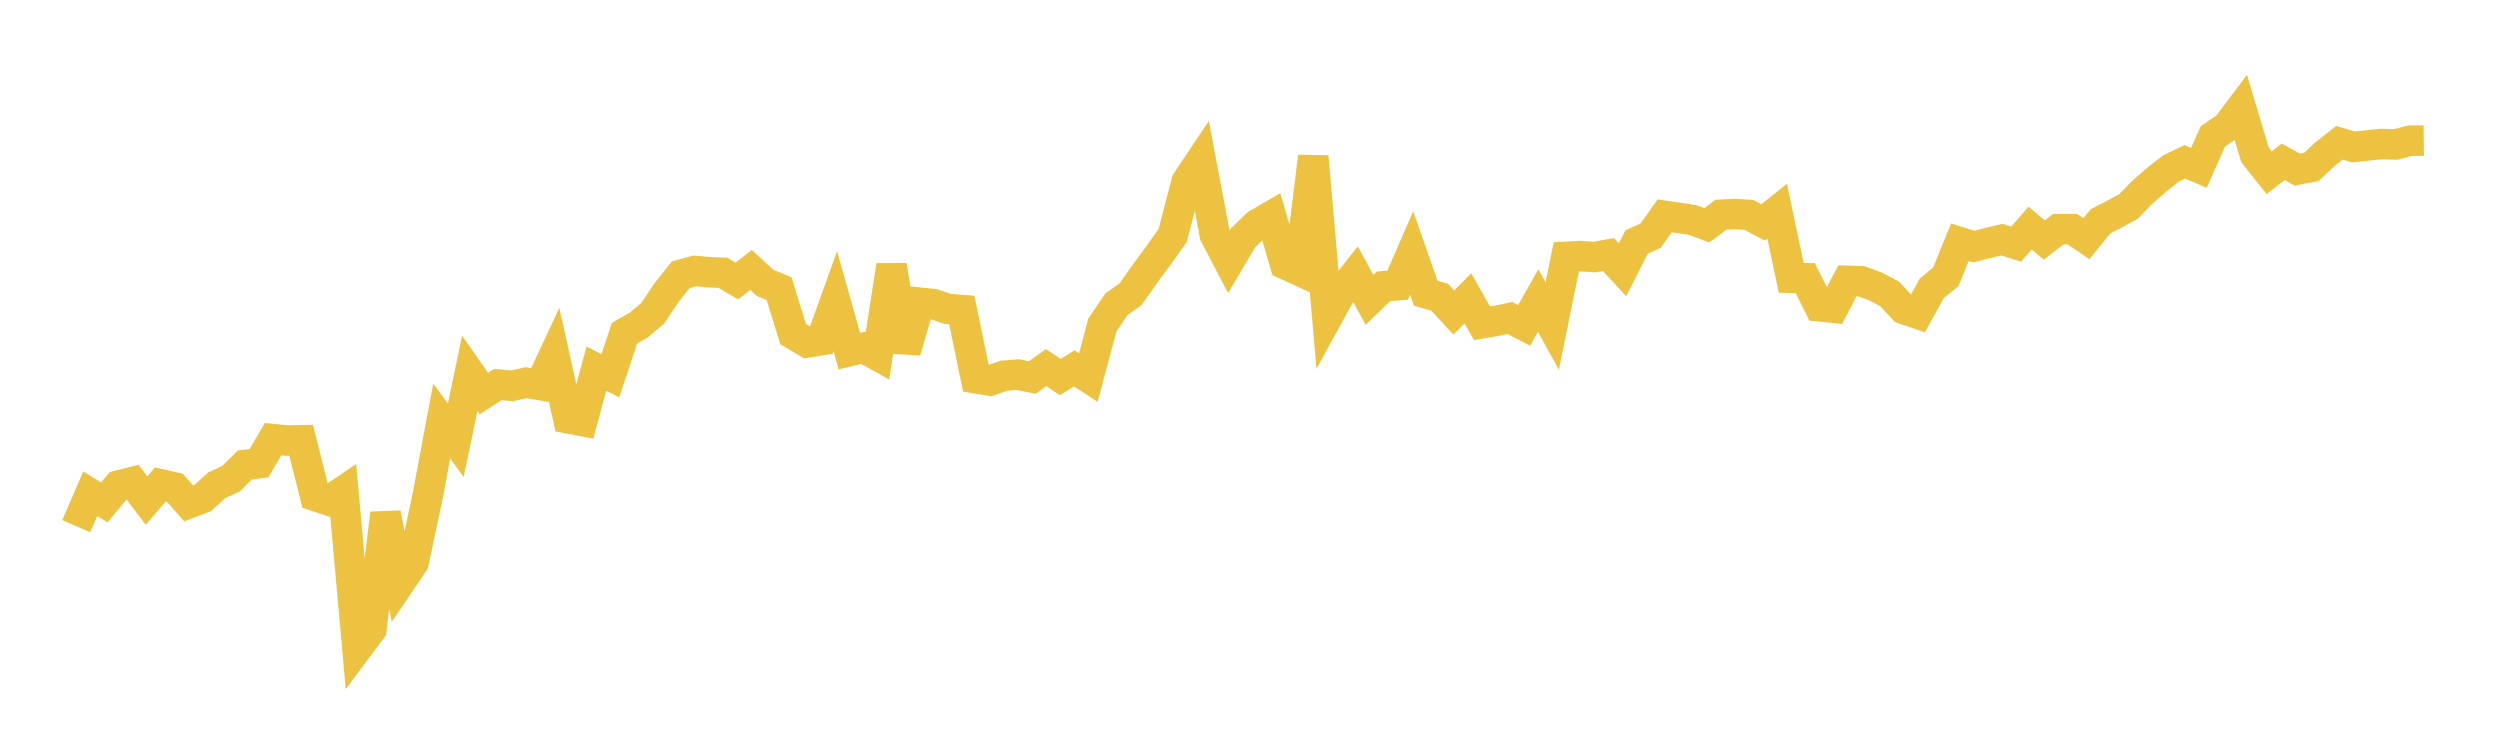 <svg width="164" height="48" xmlns="http://www.w3.org/2000/svg" xmlns:xlink="http://www.w3.org/1999/xlink"><path fill="none" stroke="rgb(237,194,64)" stroke-width="2" d="M5,34.517L5.922,32.387L6.844,32.96L7.766,31.854L8.689,31.619L9.611,32.838L10.533,31.771L11.455,31.978L12.377,33.018L13.299,32.666L14.222,31.831L15.144,31.407L16.066,30.5L16.988,30.387L17.91,28.807L18.832,28.9L19.754,28.881L20.677,32.535L21.599,32.839L22.521,32.215L23.443,42.51L24.365,41.276L25.287,33.679L26.21,38.255L27.132,36.889L28.054,32.545L28.976,27.62L29.898,28.884L30.82,24.489L31.743,25.812L32.665,25.222L33.587,25.311L34.509,25.106L35.431,25.258L36.353,23.284L37.275,27.445L38.198,27.622L39.12,24.181L40.042,24.648L40.964,21.863L41.886,21.331L42.808,20.562L43.731,19.188L44.653,18.027L45.575,17.774L46.497,17.856L47.419,17.894L48.341,18.435L49.263,17.709L50.186,18.556L51.108,18.931L52.03,21.913L52.952,22.466L53.874,22.318L54.796,19.753L55.719,23.034L56.641,22.813L57.563,23.326L58.485,17.413L59.407,23.047L60.329,19.855L61.251,19.949L62.174,20.268L63.096,20.338L64.018,24.816L64.94,24.967L65.862,24.646L66.784,24.574L67.707,24.766L68.629,24.116L69.551,24.734L70.473,24.167L71.395,24.769L72.317,21.317L73.24,19.952L74.162,19.305L75.084,17.995L76.006,16.742L76.928,15.445L77.85,11.901L78.772,10.522L79.695,15.409L80.617,17.17L81.539,15.606L82.461,14.714L83.383,14.178L84.305,17.334L85.228,17.756L86.15,10.27L87.072,20.819L87.994,19.139L88.916,17.971L89.838,19.675L90.76,18.779L91.683,18.712L92.605,16.598L93.527,19.234L94.449,19.498L95.371,20.501L96.293,19.571L97.216,21.205L98.138,21.05L99.06,20.863L99.982,21.346L100.904,19.717L101.826,21.392L102.749,16.848L103.671,16.797L104.593,16.861L105.515,16.698L106.437,17.696L107.359,15.876L108.281,15.458L109.204,14.157L110.126,14.292L111.048,14.436L111.97,14.778L112.892,14.087L113.814,14.039L114.737,14.098L115.659,14.59L116.581,13.851L117.503,18.223L118.425,18.247L119.347,20.093L120.269,20.186L121.192,18.42L122.114,18.45L123.036,18.792L123.958,19.278L124.88,20.267L125.802,20.581L126.725,18.916L127.647,18.155L128.569,15.888L129.491,16.177L130.413,15.937L131.335,15.721L132.257,16.014L133.18,14.958L134.102,15.744L135.024,15.032L135.946,15.035L136.868,15.658L137.79,14.518L138.713,14.045L139.635,13.537L140.557,12.589L141.479,11.792L142.401,11.063L143.323,10.618L144.246,11.014L145.168,8.942L146.09,8.311L147.012,7.09L147.934,10.173L148.856,11.331L149.778,10.611L150.701,11.125L151.623,10.951L152.545,10.088L153.467,9.366L154.389,9.638L155.311,9.54L156.234,9.444L157.156,9.476L158.078,9.233L159,9.221"></path></svg>